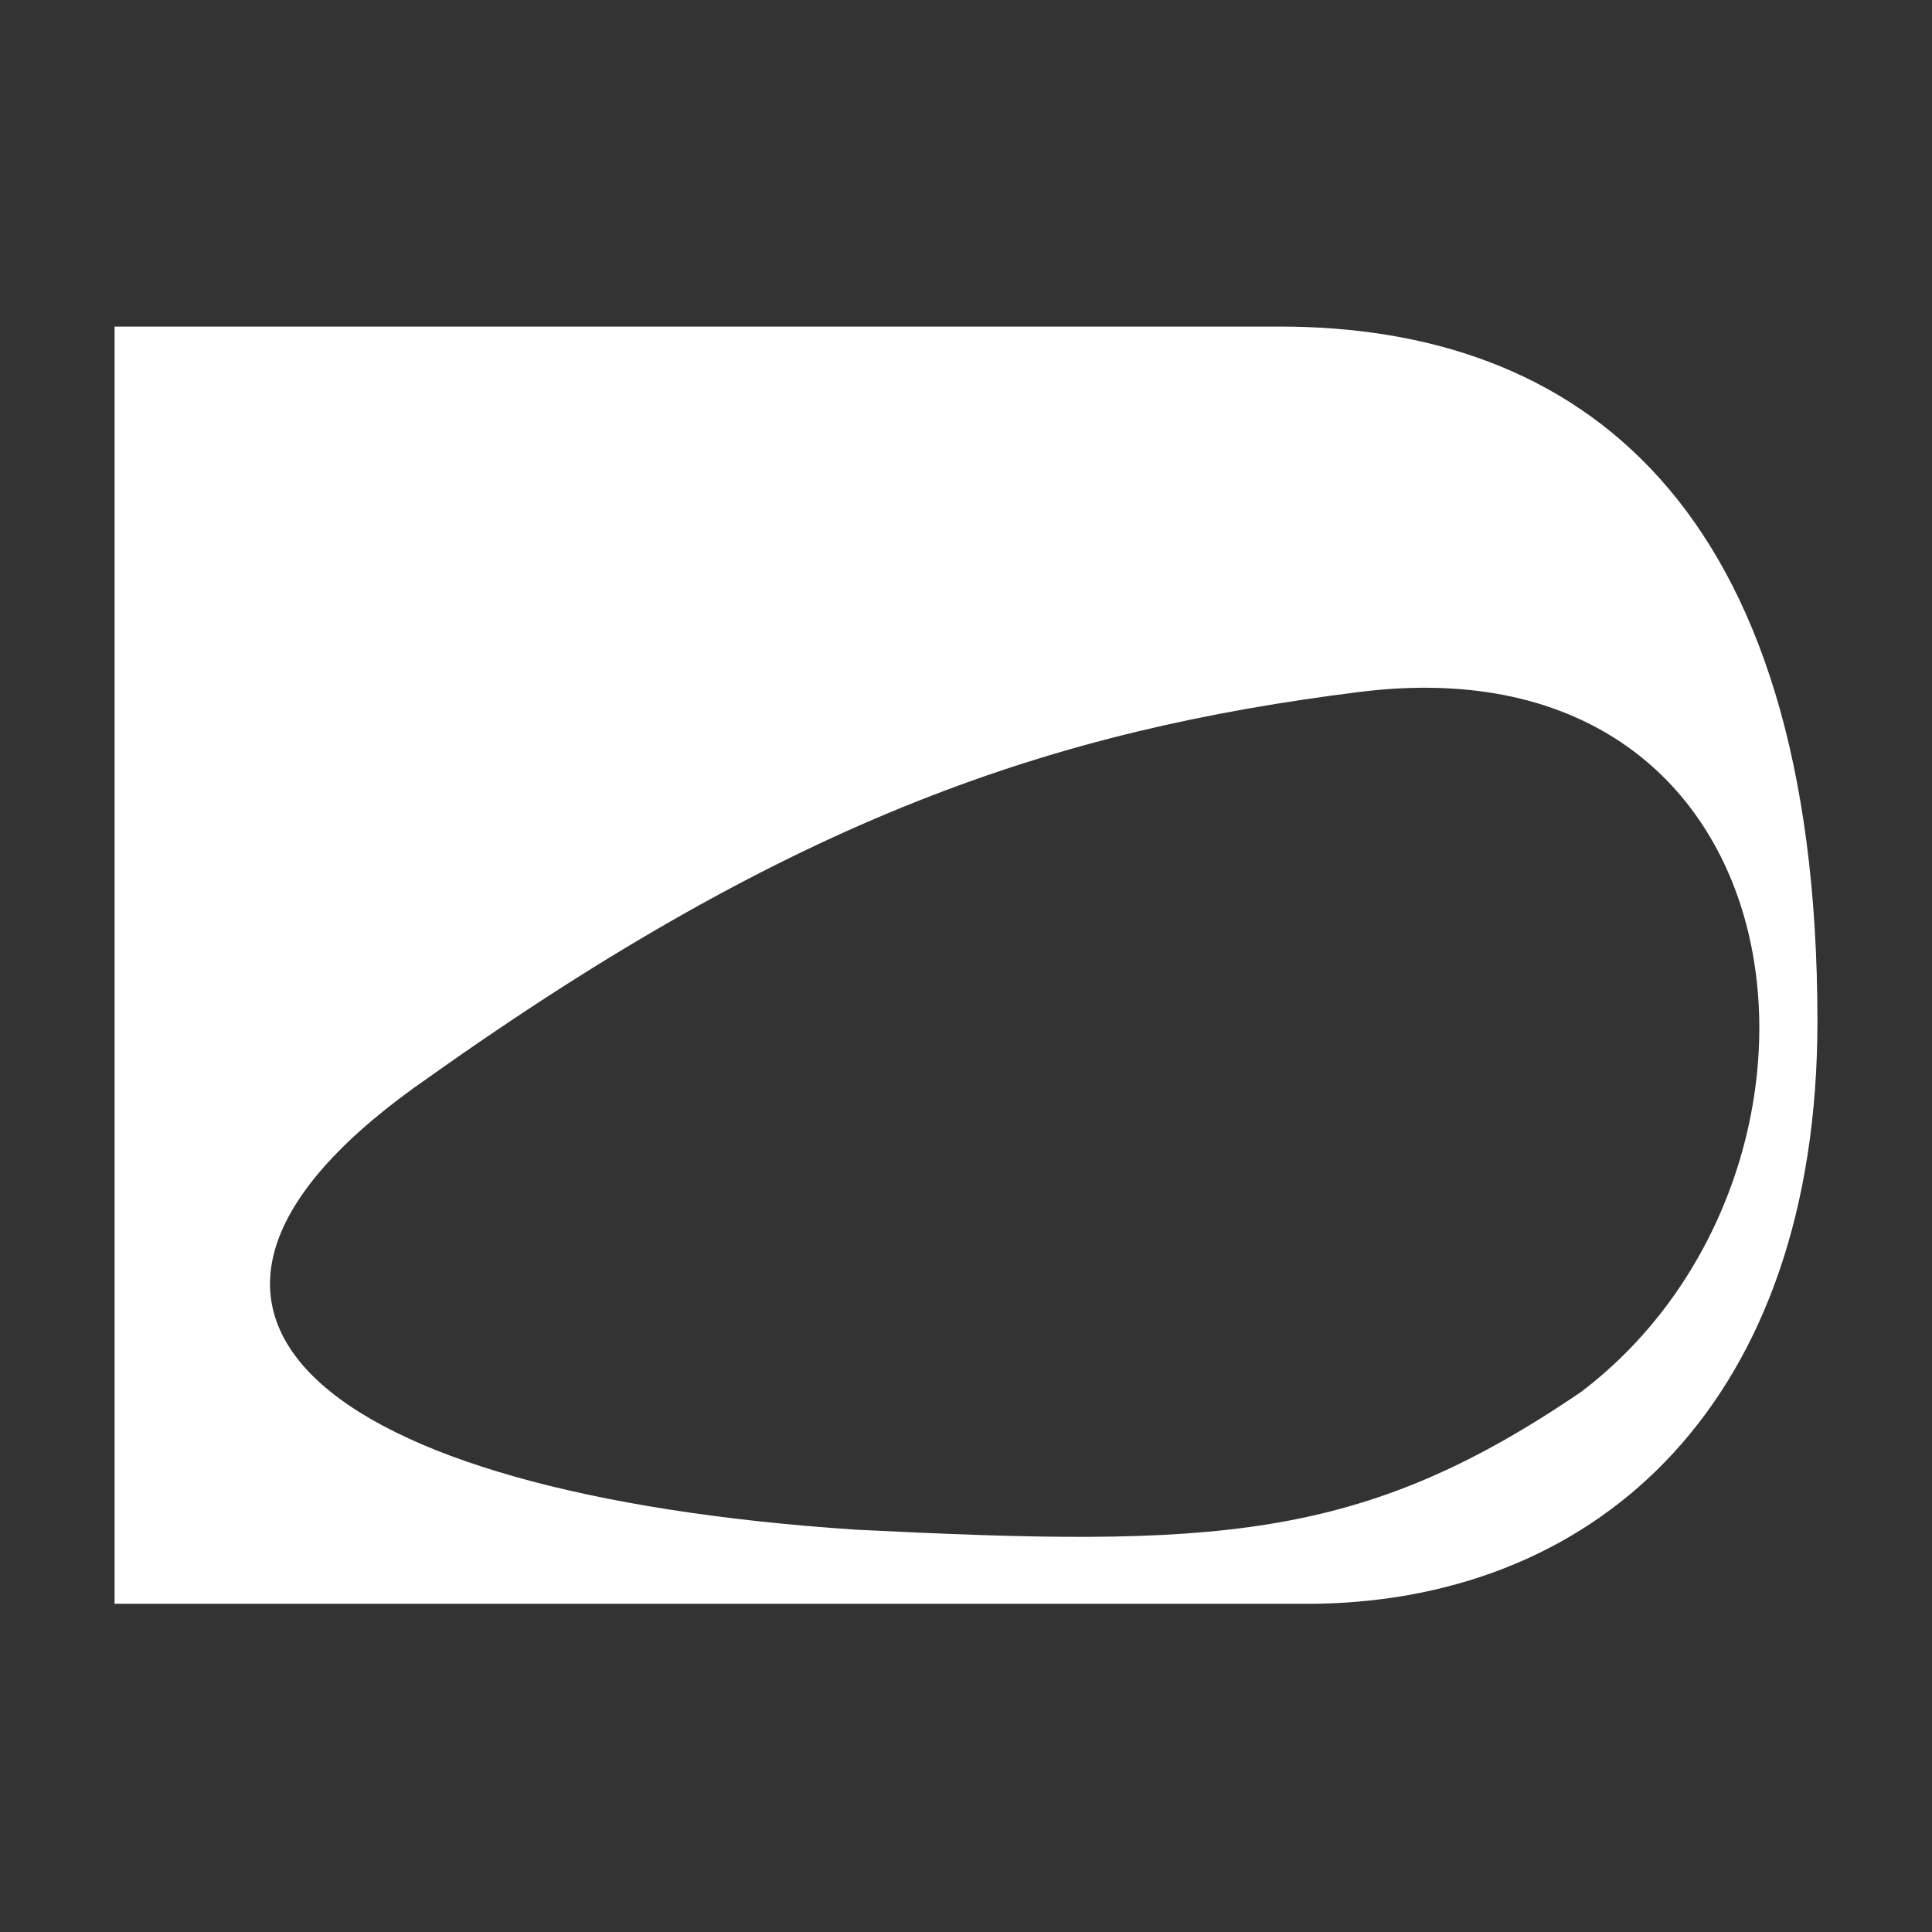 <svg xmlns="http://www.w3.org/2000/svg" width="64" height="64" fill="none"><rect width="100%" height="100%" fill="#333333" stroke="none"/><path fill="#fff" d="M42.4 10.818H3.795v42.308h39.853c9.402-.17 16.557-6.77 16.557-19.293 0-17.262-7.987-23.015-17.805-23.015ZM14.195 35.695c12.148-8.631 20.717-11.508 30.868-12.777 15.06-1.862 16.89 15.907 7.322 23.184-7.322 4.993-12.148 5.162-24.046 4.57-17.805-1.185-25.293-7.277-14.144-14.977Z"/></svg>